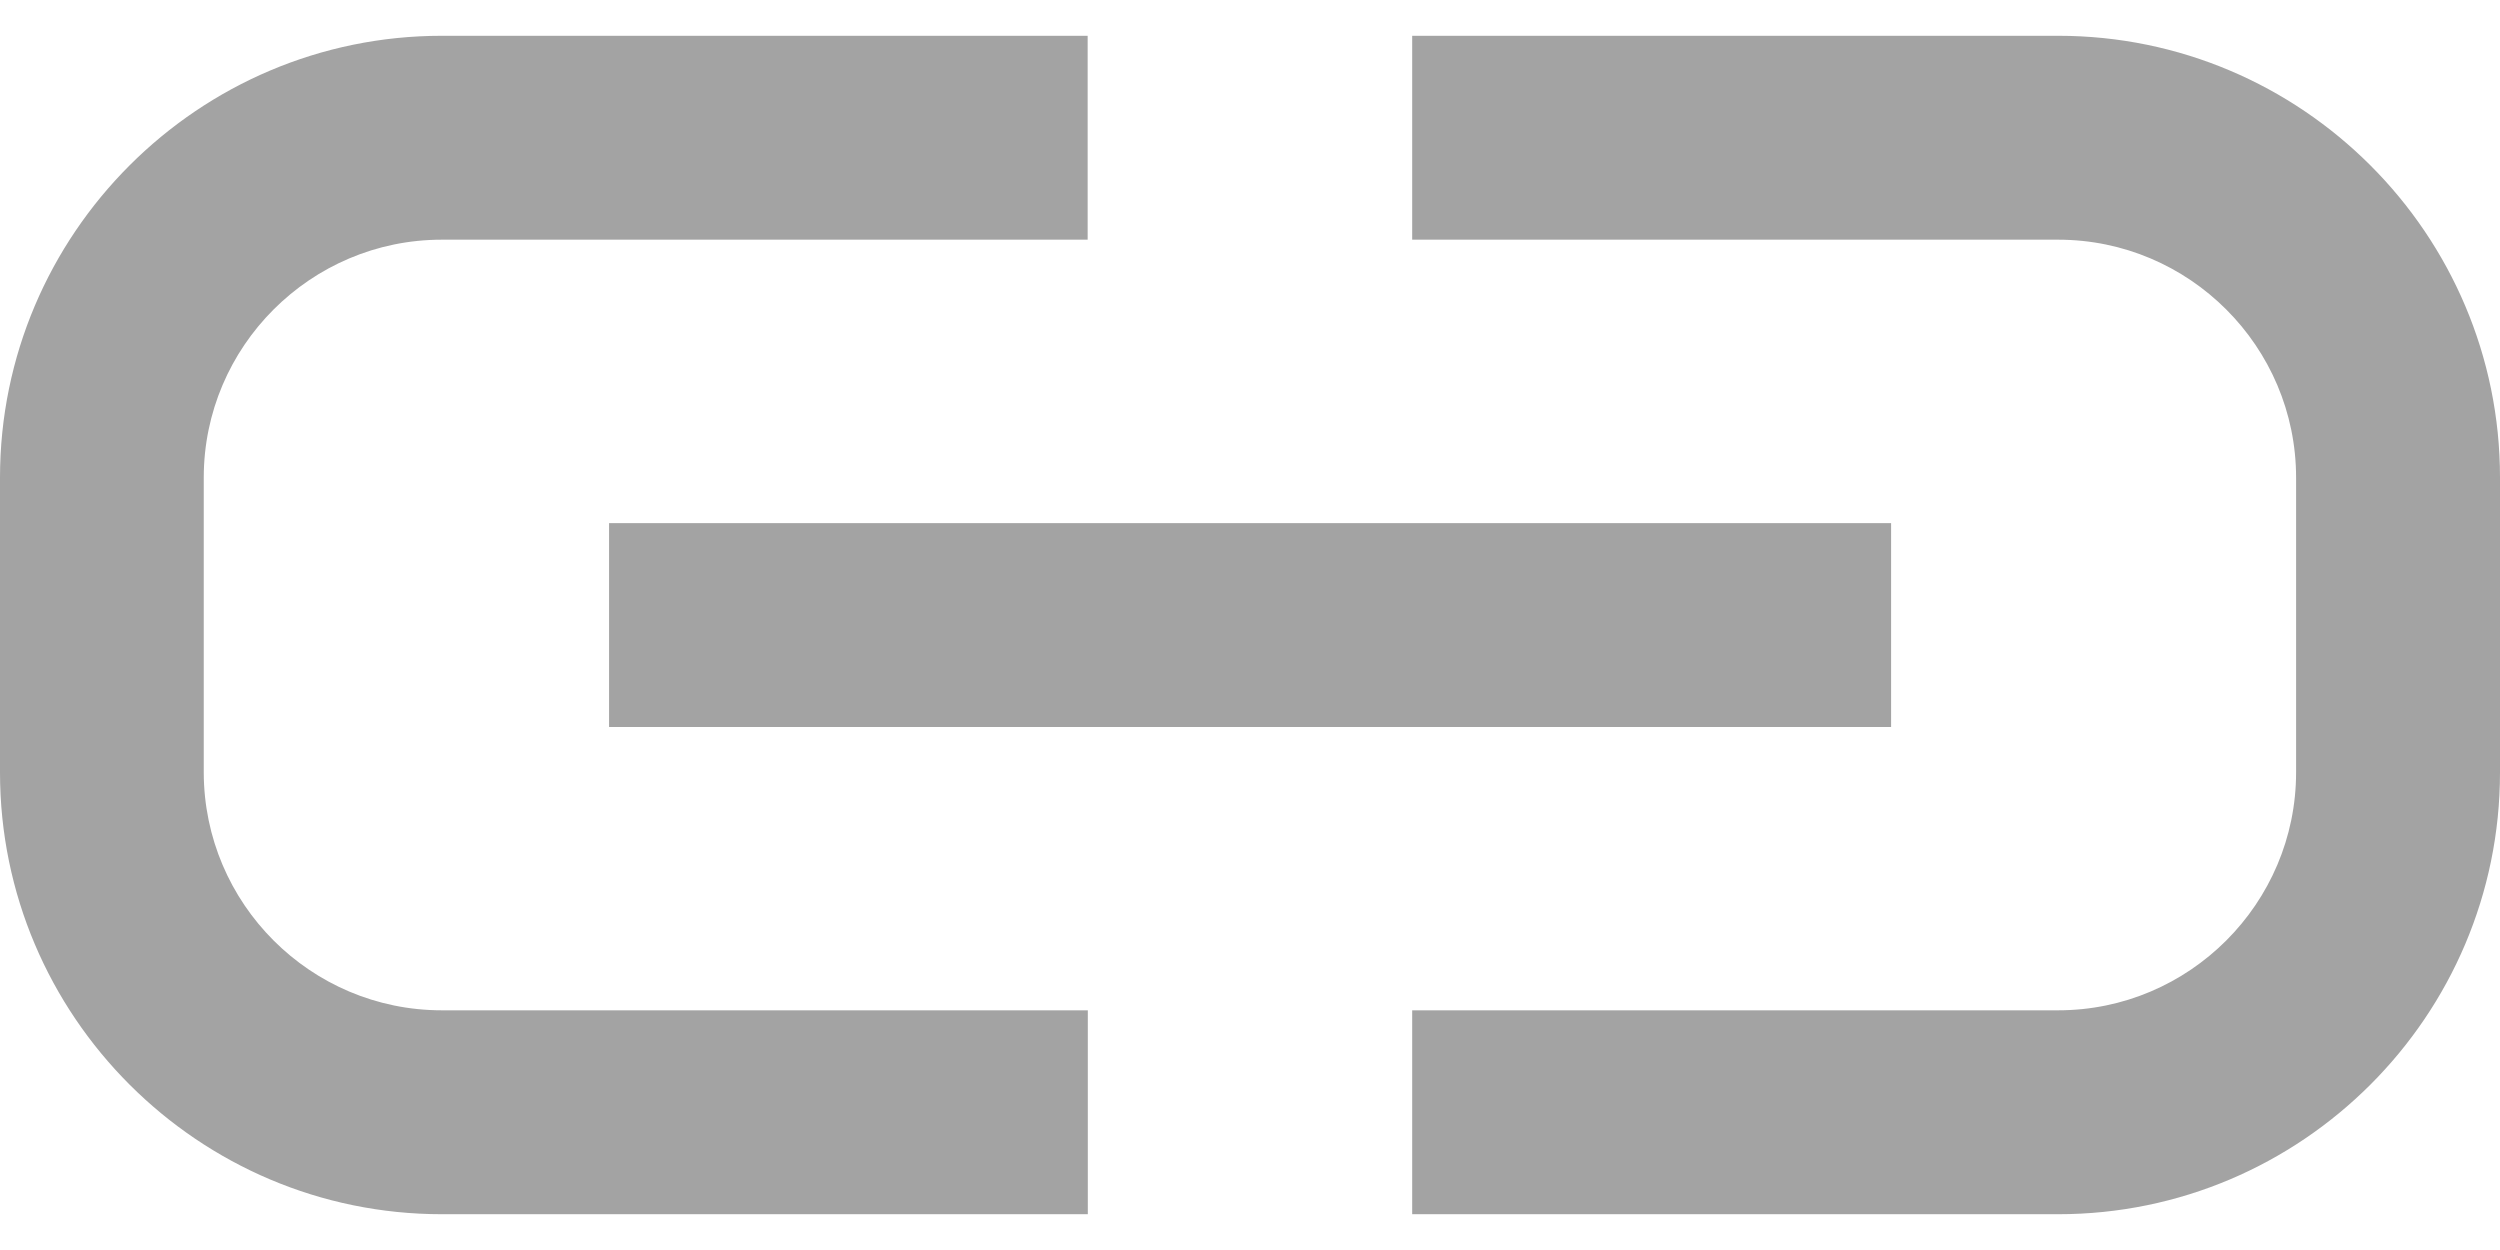 <svg width="16" height="8" viewBox="0 0 16 8" fill="none" xmlns="http://www.w3.org/2000/svg">
<path d="M1.304 4.943V3.057C1.304 2.218 1.988 1.534 2.827 1.534H6.961V0.229H2.828C1.269 0.229 0 1.498 0 3.057V4.943C0 6.502 1.269 7.771 2.828 7.771H6.962V6.466H2.828C1.988 6.466 1.305 5.783 1.304 4.943ZM13.172 0.229H9.038V1.534H13.172C14.011 1.534 14.695 2.218 14.695 3.057V4.943C14.695 5.782 14.011 6.466 13.172 6.466H9.038V7.771H13.172C14.731 7.771 16 6.502 16 4.943V3.057C16 1.498 14.731 0.229 13.172 0.229ZM3.898 4.653H12.103V3.348H3.898V4.653Z" fill="#A3A3A3"/>
</svg>
